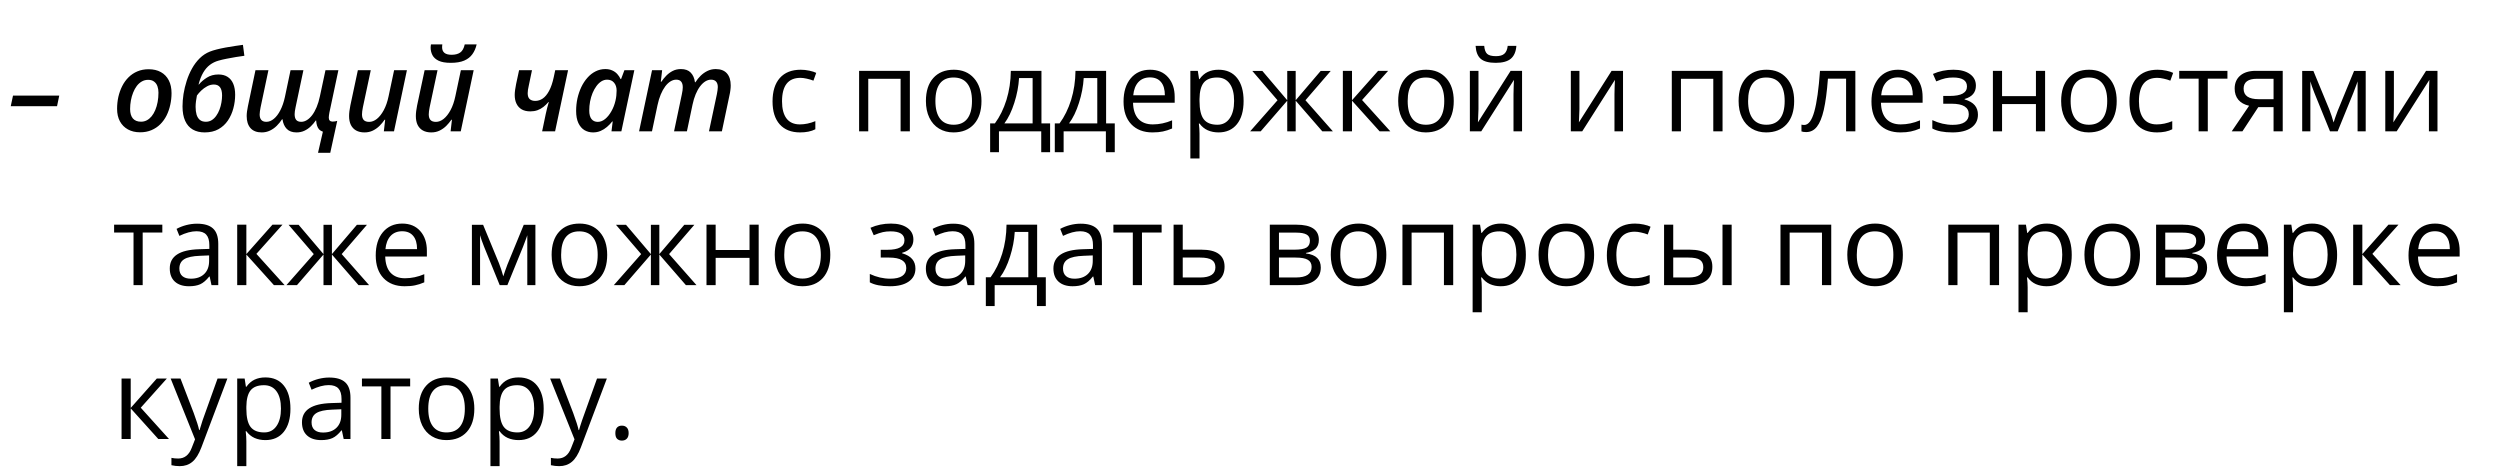 <?xml version="1.0" encoding="UTF-8"?> <svg xmlns="http://www.w3.org/2000/svg" width="260" height="49" viewBox="0 0 260 49" fill="none"><path d="M14.57 13.759C14.088 13.759 13.667 13.66 13.307 13.461C12.948 13.262 12.668 12.981 12.47 12.617C12.274 12.25 12.177 11.816 12.177 11.315C12.177 10.89 12.221 10.477 12.309 10.075C12.401 9.674 12.535 9.299 12.711 8.951C12.886 8.603 13.107 8.298 13.37 8.038C13.634 7.774 13.94 7.57 14.289 7.424C14.637 7.275 15.027 7.201 15.459 7.201C15.953 7.201 16.377 7.3 16.733 7.499C17.089 7.698 17.362 7.983 17.553 8.354C17.745 8.725 17.84 9.169 17.84 9.685C17.84 10.098 17.796 10.502 17.708 10.896C17.624 11.29 17.496 11.661 17.324 12.009C17.152 12.353 16.934 12.657 16.67 12.921C16.41 13.181 16.104 13.386 15.752 13.535C15.404 13.684 15.01 13.759 14.57 13.759ZM14.667 12.657C14.881 12.657 15.08 12.61 15.264 12.514C15.451 12.415 15.62 12.275 15.769 12.095C15.918 11.911 16.044 11.695 16.148 11.447C16.255 11.194 16.337 10.915 16.394 10.609C16.452 10.303 16.48 9.976 16.48 9.628C16.48 9.394 16.446 9.178 16.377 8.979C16.308 8.777 16.194 8.614 16.033 8.492C15.876 8.365 15.666 8.302 15.402 8.302C15.165 8.302 14.947 8.36 14.748 8.474C14.553 8.585 14.378 8.74 14.225 8.939C14.076 9.138 13.95 9.368 13.847 9.628C13.743 9.884 13.665 10.159 13.611 10.454C13.558 10.745 13.531 11.039 13.531 11.338C13.531 11.762 13.627 12.089 13.818 12.319C14.013 12.544 14.296 12.657 14.667 12.657ZM21.283 13.771C20.805 13.771 20.394 13.671 20.049 13.472C19.705 13.273 19.441 12.973 19.258 12.571C19.074 12.17 18.982 11.668 18.982 11.068C18.982 10.666 19.017 10.238 19.085 9.783C19.158 9.327 19.267 8.872 19.413 8.417C19.558 7.962 19.743 7.531 19.969 7.126C20.195 6.721 20.462 6.365 20.772 6.059C21.082 5.753 21.436 5.521 21.834 5.364C22.014 5.292 22.245 5.219 22.528 5.146C22.811 5.074 23.117 5.007 23.446 4.946C23.775 4.884 24.099 4.831 24.416 4.785C24.737 4.735 25.02 4.695 25.265 4.664L25.414 5.801C25.158 5.835 24.863 5.879 24.531 5.932C24.202 5.986 23.877 6.045 23.555 6.11C23.238 6.172 22.964 6.237 22.735 6.305C22.398 6.397 22.096 6.545 21.828 6.747C21.56 6.95 21.329 7.218 21.134 7.551C20.939 7.883 20.778 8.293 20.652 8.779L20.686 8.79C20.901 8.526 21.178 8.287 21.518 8.073C21.859 7.855 22.257 7.746 22.712 7.746C23.098 7.746 23.419 7.83 23.676 7.998C23.936 8.166 24.131 8.407 24.261 8.721C24.391 9.035 24.456 9.414 24.456 9.857C24.456 10.335 24.393 10.808 24.267 11.274C24.144 11.737 23.955 12.158 23.699 12.537C23.446 12.912 23.119 13.212 22.718 13.438C22.32 13.66 21.842 13.771 21.283 13.771ZM21.409 12.663C21.635 12.663 21.838 12.608 22.017 12.497C22.197 12.386 22.354 12.235 22.488 12.043C22.626 11.852 22.739 11.638 22.827 11.401C22.918 11.164 22.985 10.919 23.027 10.666C23.073 10.414 23.096 10.169 23.096 9.932C23.096 9.553 23.026 9.268 22.884 9.077C22.742 8.886 22.528 8.79 22.241 8.79C22 8.79 21.767 8.851 21.541 8.974C21.316 9.096 21.111 9.245 20.927 9.421C20.747 9.597 20.598 9.767 20.48 9.932C20.442 10.119 20.409 10.318 20.382 10.529C20.355 10.735 20.342 10.93 20.342 11.114C20.342 11.424 20.377 11.695 20.445 11.929C20.518 12.162 20.633 12.344 20.79 12.474C20.946 12.6 21.153 12.663 21.409 12.663ZM33.075 15.888L33.58 13.696C33.419 13.642 33.289 13.564 33.189 13.461C33.094 13.354 33.021 13.222 32.971 13.065C32.922 12.908 32.891 12.73 32.88 12.531H32.839C32.69 12.749 32.518 12.952 32.323 13.139C32.128 13.327 31.906 13.48 31.657 13.598C31.413 13.713 31.139 13.771 30.837 13.771C30.397 13.771 30.058 13.648 29.821 13.403C29.584 13.159 29.437 12.826 29.379 12.405H29.333C29.177 12.646 28.993 12.872 28.783 13.082C28.576 13.289 28.341 13.455 28.077 13.581C27.817 13.707 27.53 13.771 27.216 13.771C26.707 13.771 26.319 13.621 26.051 13.323C25.787 13.021 25.655 12.604 25.655 12.072C25.655 11.911 25.667 11.749 25.69 11.584C25.717 11.416 25.747 11.24 25.782 11.056L26.568 7.304H27.916L27.101 11.16C27.075 11.309 27.052 11.445 27.032 11.567C27.013 11.686 27.004 11.797 27.004 11.9C27.004 12.149 27.061 12.34 27.176 12.474C27.291 12.604 27.467 12.669 27.704 12.669C27.972 12.669 28.23 12.566 28.479 12.359C28.731 12.152 28.957 11.856 29.155 11.47C29.358 11.079 29.517 10.617 29.632 10.081L30.217 7.304H31.554L30.739 11.16C30.705 11.309 30.68 11.445 30.665 11.567C30.649 11.686 30.642 11.791 30.642 11.883C30.642 12.143 30.697 12.34 30.808 12.474C30.919 12.604 31.093 12.669 31.33 12.669C31.529 12.669 31.724 12.61 31.916 12.491C32.111 12.372 32.294 12.2 32.466 11.975C32.639 11.745 32.793 11.466 32.931 11.137C33.069 10.808 33.182 10.433 33.27 10.012L33.849 7.304H35.192L34.257 11.711C34.237 11.81 34.222 11.906 34.211 11.998C34.199 12.085 34.193 12.164 34.193 12.233C34.193 12.37 34.228 12.474 34.297 12.543C34.366 12.611 34.463 12.646 34.589 12.646C34.685 12.646 34.773 12.638 34.853 12.623C34.934 12.604 35.006 12.587 35.071 12.571L34.348 15.888H33.075ZM37.906 13.771C37.565 13.771 37.275 13.704 37.034 13.57C36.797 13.436 36.615 13.243 36.489 12.99C36.366 12.734 36.305 12.428 36.305 12.072C36.305 11.915 36.316 11.743 36.339 11.556C36.366 11.364 36.399 11.167 36.437 10.965L37.217 7.304H38.56L37.739 11.16C37.713 11.309 37.69 11.445 37.671 11.567C37.655 11.686 37.648 11.795 37.648 11.894C37.648 12.15 37.707 12.346 37.826 12.479C37.948 12.61 38.137 12.675 38.394 12.675C38.669 12.675 38.937 12.571 39.197 12.365C39.461 12.154 39.7 11.85 39.914 11.452C40.128 11.055 40.295 10.575 40.413 10.012L40.987 7.304H42.318L40.976 13.656H39.92L40.058 12.451H40C39.847 12.677 39.669 12.891 39.467 13.093C39.264 13.292 39.034 13.455 38.778 13.581C38.522 13.707 38.231 13.771 37.906 13.771ZM44.849 13.771C44.508 13.771 44.218 13.704 43.977 13.57C43.739 13.436 43.558 13.243 43.431 12.99C43.309 12.734 43.248 12.428 43.248 12.072C43.248 11.915 43.259 11.743 43.282 11.556C43.309 11.364 43.342 11.167 43.38 10.965L44.16 7.304H45.503L44.682 11.16C44.656 11.309 44.633 11.445 44.614 11.567C44.598 11.686 44.591 11.795 44.591 11.894C44.591 12.15 44.65 12.346 44.769 12.479C44.891 12.61 45.08 12.675 45.337 12.675C45.612 12.675 45.88 12.571 46.14 12.365C46.404 12.154 46.643 11.85 46.857 11.452C47.071 11.055 47.238 10.575 47.356 10.012L47.93 7.304H49.261L47.919 13.656H46.863L47.001 12.451H46.943C46.79 12.677 46.612 12.891 46.41 13.093C46.207 13.292 45.977 13.455 45.721 13.581C45.465 13.707 45.174 13.771 44.849 13.771ZM46.874 6.535C46.343 6.535 45.924 6.462 45.618 6.317C45.316 6.172 45.101 5.978 44.975 5.737C44.849 5.496 44.786 5.232 44.786 4.946C44.786 4.888 44.789 4.829 44.797 4.768C44.805 4.706 44.812 4.657 44.82 4.618H46.002C45.995 4.68 45.989 4.733 45.985 4.779C45.981 4.825 45.979 4.871 45.979 4.917C45.979 5.173 46.061 5.368 46.226 5.502C46.39 5.632 46.639 5.697 46.972 5.697C47.335 5.697 47.63 5.621 47.855 5.468C48.085 5.311 48.244 5.028 48.332 4.618H49.571C49.483 5.009 49.336 5.347 49.129 5.634C48.927 5.921 48.644 6.143 48.28 6.3C47.917 6.457 47.448 6.535 46.874 6.535ZM56.382 13.656L56.755 11.866C56.801 11.636 56.853 11.416 56.91 11.206C56.967 10.991 57.023 10.794 57.076 10.615H57.031C56.877 10.802 56.705 10.97 56.514 11.12C56.327 11.265 56.12 11.38 55.894 11.464C55.669 11.544 55.422 11.584 55.154 11.584C54.806 11.584 54.511 11.517 54.27 11.383C54.029 11.246 53.846 11.049 53.72 10.793C53.593 10.536 53.53 10.228 53.53 9.869C53.53 9.723 53.544 9.549 53.571 9.347C53.601 9.14 53.637 8.932 53.679 8.721L53.984 7.304H55.326L54.993 8.905C54.955 9.069 54.927 9.215 54.907 9.341C54.888 9.467 54.879 9.584 54.879 9.691C54.879 9.974 54.948 10.179 55.085 10.305C55.227 10.431 55.42 10.494 55.665 10.494C55.944 10.494 56.204 10.412 56.445 10.247C56.69 10.079 56.91 9.813 57.105 9.45C57.304 9.083 57.467 8.603 57.593 8.01L57.742 7.304H59.079L57.73 13.656H56.382ZM61.672 13.771C61.347 13.771 61.051 13.692 60.783 13.535C60.519 13.375 60.309 13.13 60.152 12.801C59.995 12.468 59.917 12.045 59.917 11.533C59.917 11.089 59.963 10.657 60.054 10.236C60.15 9.815 60.284 9.421 60.456 9.054C60.632 8.687 60.844 8.363 61.093 8.084C61.342 7.801 61.623 7.581 61.936 7.424C62.25 7.264 62.589 7.183 62.952 7.183C63.227 7.183 63.468 7.231 63.675 7.327C63.882 7.419 64.056 7.543 64.197 7.7C64.339 7.857 64.454 8.031 64.541 8.222H64.593L64.937 7.304H65.97L64.622 13.656H63.595L63.721 12.629H63.675C63.511 12.839 63.327 13.03 63.124 13.203C62.925 13.375 62.705 13.512 62.464 13.616C62.223 13.719 61.959 13.771 61.672 13.771ZM62.166 12.675C62.434 12.675 62.69 12.575 62.935 12.376C63.18 12.174 63.396 11.906 63.583 11.573C63.775 11.24 63.916 10.875 64.008 10.477C64.054 10.286 64.084 10.104 64.1 9.932C64.119 9.76 64.128 9.588 64.128 9.415C64.128 9.083 64.04 8.811 63.864 8.601C63.688 8.39 63.447 8.285 63.141 8.285C62.931 8.285 62.73 8.344 62.539 8.463C62.352 8.582 62.181 8.746 62.028 8.956C61.875 9.163 61.741 9.402 61.627 9.674C61.516 9.945 61.43 10.238 61.368 10.552C61.311 10.861 61.282 11.177 61.282 11.498C61.282 11.885 61.359 12.177 61.512 12.376C61.669 12.575 61.887 12.675 62.166 12.675ZM66.464 13.656L67.812 7.304H68.862L68.724 8.503H68.782C68.931 8.277 69.103 8.065 69.298 7.866C69.497 7.663 69.721 7.499 69.97 7.373C70.222 7.246 70.505 7.183 70.819 7.183C71.263 7.183 71.601 7.306 71.834 7.551C72.072 7.795 72.219 8.13 72.276 8.555H72.322C72.479 8.31 72.661 8.084 72.867 7.878C73.078 7.671 73.313 7.505 73.573 7.378C73.837 7.248 74.124 7.183 74.434 7.183C74.946 7.183 75.335 7.333 75.599 7.631C75.862 7.929 75.994 8.346 75.994 8.882C75.994 9.042 75.983 9.207 75.96 9.375C75.941 9.544 75.91 9.718 75.868 9.897L75.076 13.656H73.734L74.554 9.8C74.585 9.651 74.608 9.517 74.623 9.398C74.642 9.276 74.652 9.161 74.652 9.054C74.652 8.805 74.592 8.616 74.474 8.486C74.359 8.352 74.183 8.285 73.946 8.285C73.747 8.285 73.55 8.344 73.355 8.463C73.164 8.582 72.982 8.754 72.81 8.979C72.638 9.205 72.485 9.479 72.351 9.8C72.217 10.117 72.108 10.477 72.024 10.879L71.439 13.656H70.102L70.911 9.811C70.945 9.658 70.97 9.521 70.985 9.398C71.001 9.276 71.008 9.169 71.008 9.077C71.008 8.821 70.953 8.625 70.842 8.492C70.735 8.354 70.562 8.285 70.325 8.285C70.126 8.285 69.929 8.344 69.734 8.463C69.539 8.582 69.356 8.756 69.183 8.985C69.011 9.215 68.856 9.494 68.719 9.823C68.581 10.148 68.468 10.521 68.38 10.942L67.806 13.656H66.464ZM83.207 13.771C82.297 13.771 81.591 13.491 81.09 12.933C80.592 12.37 80.344 11.577 80.344 10.552C80.344 9.5 80.596 8.687 81.101 8.113C81.61 7.539 82.333 7.252 83.27 7.252C83.572 7.252 83.874 7.285 84.177 7.35C84.479 7.415 84.716 7.491 84.888 7.579L84.596 8.388C84.385 8.304 84.156 8.235 83.907 8.182C83.658 8.124 83.438 8.096 83.247 8.096C81.969 8.096 81.331 8.91 81.331 10.54C81.331 11.313 81.486 11.906 81.796 12.319C82.109 12.732 82.572 12.938 83.184 12.938C83.708 12.938 84.246 12.826 84.796 12.6V13.444C84.376 13.662 83.846 13.771 83.207 13.771ZM90.299 13.656H89.347V7.367H94.626V13.656H93.662V8.193H90.299V13.656ZM102.073 10.506C102.073 11.531 101.815 12.332 101.299 12.91C100.782 13.484 100.069 13.771 99.159 13.771C98.596 13.771 98.097 13.639 97.661 13.375C97.225 13.111 96.888 12.732 96.651 12.239C96.414 11.745 96.295 11.167 96.295 10.506C96.295 9.48 96.552 8.683 97.064 8.113C97.577 7.539 98.288 7.252 99.199 7.252C100.078 7.252 100.777 7.545 101.293 8.13C101.813 8.715 102.073 9.507 102.073 10.506ZM97.282 10.506C97.282 11.309 97.443 11.921 97.764 12.342C98.085 12.763 98.558 12.973 99.181 12.973C99.805 12.973 100.277 12.764 100.599 12.348C100.924 11.927 101.086 11.313 101.086 10.506C101.086 9.706 100.924 9.1 100.599 8.687C100.277 8.27 99.801 8.061 99.17 8.061C98.546 8.061 98.076 8.266 97.758 8.675C97.441 9.085 97.282 9.695 97.282 10.506ZM109.211 15.83H108.288V13.656H103.892V15.83H102.974V12.835H103.468C103.98 12.139 104.382 11.322 104.673 10.385C104.963 9.448 105.114 8.442 105.126 7.367H108.311V12.835H109.211V15.83ZM107.392 12.835V8.119H105.981C105.931 8.968 105.767 9.829 105.487 10.701C105.212 11.569 104.868 12.281 104.455 12.835H107.392ZM115.936 15.83H115.012V13.656H110.617V15.83H109.699V12.835H110.193C110.705 12.139 111.107 11.322 111.398 10.385C111.688 9.448 111.839 8.442 111.851 7.367H115.035V12.835H115.936V15.83ZM114.117 12.835V8.119H112.706C112.656 8.968 112.492 9.829 112.212 10.701C111.937 11.569 111.593 12.281 111.179 12.835H114.117ZM119.855 13.771C118.926 13.771 118.191 13.487 117.652 12.921C117.116 12.355 116.849 11.569 116.849 10.563C116.849 9.549 117.097 8.744 117.595 8.147C118.096 7.551 118.767 7.252 119.609 7.252C120.397 7.252 121.02 7.512 121.479 8.033C121.938 8.549 122.168 9.232 122.168 10.081V10.684H117.836C117.855 11.422 118.04 11.982 118.392 12.365C118.748 12.747 119.247 12.938 119.89 12.938C120.567 12.938 121.236 12.797 121.898 12.514V13.363C121.561 13.508 121.242 13.612 120.94 13.673C120.641 13.738 120.28 13.771 119.855 13.771ZM119.597 8.05C119.092 8.05 118.689 8.214 118.386 8.543C118.088 8.872 117.912 9.327 117.858 9.909H121.146C121.146 9.308 121.012 8.849 120.745 8.532C120.477 8.21 120.094 8.05 119.597 8.05ZM126.724 13.771C126.314 13.771 125.939 13.696 125.599 13.547C125.262 13.394 124.979 13.16 124.75 12.847H124.681C124.727 13.214 124.75 13.562 124.75 13.891V16.479H123.797V7.367H124.572L124.704 8.228H124.75C124.995 7.883 125.28 7.635 125.605 7.482C125.93 7.329 126.303 7.252 126.724 7.252C127.558 7.252 128.2 7.537 128.652 8.107C129.107 8.677 129.334 9.477 129.334 10.506C129.334 11.539 129.103 12.342 128.64 12.916C128.181 13.486 127.542 13.771 126.724 13.771ZM126.586 8.061C125.943 8.061 125.478 8.239 125.192 8.595C124.905 8.951 124.757 9.517 124.75 10.293V10.506C124.75 11.389 124.897 12.022 125.192 12.405C125.486 12.784 125.959 12.973 126.609 12.973C127.152 12.973 127.577 12.753 127.883 12.313C128.193 11.873 128.347 11.267 128.347 10.494C128.347 9.71 128.193 9.109 127.883 8.692C127.577 8.272 127.144 8.061 126.586 8.061ZM133.873 7.378H134.751V10.425L137.35 7.378H138.395L135.767 10.425L138.618 13.656H137.517L134.751 10.471V13.656H133.873V10.471L131.113 13.656H130.017L132.863 10.425L130.241 7.378H131.285L133.873 10.425V7.378ZM143.323 7.367H144.368L141.654 10.402L144.592 13.656H143.478L140.609 10.471V13.656H139.657V7.367H140.609V10.425L143.323 7.367ZM151.19 10.506C151.19 11.531 150.932 12.332 150.416 12.91C149.899 13.484 149.186 13.771 148.275 13.771C147.713 13.771 147.214 13.639 146.778 13.375C146.342 13.111 146.005 12.732 145.768 12.239C145.531 11.745 145.412 11.167 145.412 10.506C145.412 9.48 145.668 8.683 146.181 8.113C146.694 7.539 147.405 7.252 148.315 7.252C149.195 7.252 149.893 7.545 150.41 8.13C150.93 8.715 151.19 9.507 151.19 10.506ZM146.399 10.506C146.399 11.309 146.56 11.921 146.881 12.342C147.202 12.763 147.675 12.973 148.298 12.973C148.922 12.973 149.394 12.764 149.716 12.348C150.041 11.927 150.203 11.313 150.203 10.506C150.203 9.706 150.041 9.1 149.716 8.687C149.394 8.27 148.918 8.061 148.287 8.061C147.663 8.061 147.193 8.266 146.875 8.675C146.558 9.085 146.399 9.695 146.399 10.506ZM153.761 7.367V11.355L153.721 12.399L153.703 12.726L157.106 7.367H158.294V13.656H157.404V9.811L157.422 9.054L157.45 8.308L154.053 13.656H152.866V7.367H153.761ZM155.557 6.535C154.849 6.535 154.333 6.399 154.008 6.128C153.682 5.852 153.501 5.401 153.462 4.773H154.358C154.392 5.171 154.495 5.449 154.667 5.605C154.843 5.762 155.147 5.841 155.58 5.841C155.974 5.841 156.264 5.757 156.452 5.588C156.643 5.42 156.76 5.148 156.802 4.773H157.703C157.657 5.378 157.464 5.823 157.123 6.11C156.783 6.393 156.261 6.535 155.557 6.535ZM164.261 7.367V11.355L164.221 12.399L164.204 12.726L167.606 7.367H168.794V13.656H167.905V9.811L167.922 9.054L167.951 8.308L164.554 13.656H163.366V7.367H164.261ZM174.819 13.656H173.867V7.367H179.145V13.656H178.182V8.193H174.819V13.656ZM186.593 10.506C186.593 11.531 186.335 12.332 185.819 12.91C185.302 13.484 184.589 13.771 183.678 13.771C183.116 13.771 182.617 13.639 182.181 13.375C181.745 13.111 181.408 12.732 181.171 12.239C180.934 11.745 180.815 11.167 180.815 10.506C180.815 9.48 181.072 8.683 181.584 8.113C182.097 7.539 182.808 7.252 183.719 7.252C184.598 7.252 185.297 7.545 185.813 8.13C186.333 8.715 186.593 9.507 186.593 10.506ZM181.802 10.506C181.802 11.309 181.963 11.921 182.284 12.342C182.605 12.763 183.078 12.973 183.701 12.973C184.325 12.973 184.797 12.764 185.119 12.348C185.444 11.927 185.606 11.313 185.606 10.506C185.606 9.706 185.444 9.1 185.119 8.687C184.797 8.27 184.321 8.061 183.69 8.061C183.066 8.061 182.596 8.266 182.278 8.675C181.961 9.085 181.802 9.695 181.802 10.506ZM192.957 13.656H191.993V8.182H190.105C190.002 9.544 189.858 10.624 189.675 11.424C189.491 12.223 189.252 12.809 188.957 13.18C188.667 13.551 188.296 13.736 187.844 13.736C187.638 13.736 187.473 13.713 187.351 13.667V12.961C187.435 12.984 187.531 12.996 187.638 12.996C188.078 12.996 188.428 12.531 188.688 11.602C188.948 10.672 189.145 9.26 189.279 7.367H192.957V13.656ZM197.639 13.771C196.709 13.771 195.975 13.487 195.436 12.921C194.9 12.355 194.632 11.569 194.632 10.563C194.632 9.549 194.881 8.744 195.378 8.147C195.879 7.551 196.551 7.252 197.392 7.252C198.18 7.252 198.804 7.512 199.263 8.033C199.722 8.549 199.951 9.232 199.951 10.081V10.684H195.619C195.638 11.422 195.824 11.982 196.176 12.365C196.531 12.747 197.031 12.938 197.673 12.938C198.35 12.938 199.02 12.797 199.682 12.514V13.363C199.345 13.508 199.026 13.612 198.723 13.673C198.425 13.738 198.063 13.771 197.639 13.771ZM197.381 8.05C196.876 8.05 196.472 8.214 196.17 8.543C195.872 8.872 195.696 9.327 195.642 9.909H198.93C198.93 9.308 198.796 8.849 198.528 8.532C198.26 8.21 197.878 8.05 197.381 8.05ZM202.78 9.978C203.97 9.978 204.565 9.649 204.565 8.991C204.565 8.371 204.083 8.061 203.119 8.061C202.824 8.061 202.556 8.088 202.315 8.142C202.074 8.195 201.759 8.302 201.369 8.463L201.03 7.688C201.68 7.398 202.39 7.252 203.159 7.252C203.882 7.252 204.452 7.401 204.869 7.7C205.286 7.994 205.494 8.398 205.494 8.91C205.494 9.614 205.102 10.075 204.318 10.293V10.339C204.8 10.481 205.152 10.684 205.374 10.947C205.596 11.208 205.706 11.535 205.706 11.929C205.706 12.51 205.471 12.963 205.001 13.289C204.534 13.61 203.888 13.771 203.061 13.771C202.155 13.771 201.455 13.635 200.961 13.363V12.491C201.661 12.82 202.369 12.984 203.084 12.984C203.635 12.984 204.05 12.891 204.329 12.703C204.612 12.512 204.754 12.239 204.754 11.883C204.754 11.152 204.159 10.787 202.969 10.787H202.097V9.978H202.78ZM208.214 7.367V10.001H211.737V7.367H212.69V13.656H211.737V10.821H208.214V13.656H207.261V7.367H208.214ZM220.137 10.506C220.137 11.531 219.879 12.332 219.363 12.91C218.846 13.484 218.133 13.771 217.223 13.771C216.66 13.771 216.161 13.639 215.725 13.375C215.289 13.111 214.952 12.732 214.715 12.239C214.478 11.745 214.359 11.167 214.359 10.506C214.359 9.48 214.616 8.683 215.128 8.113C215.641 7.539 216.352 7.252 217.263 7.252C218.142 7.252 218.841 7.545 219.357 8.13C219.877 8.715 220.137 9.507 220.137 10.506ZM215.346 10.506C215.346 11.309 215.507 11.921 215.828 12.342C216.15 12.763 216.622 12.973 217.245 12.973C217.869 12.973 218.341 12.764 218.663 12.348C218.988 11.927 219.15 11.313 219.15 10.506C219.15 9.706 218.988 9.1 218.663 8.687C218.341 8.27 217.865 8.061 217.234 8.061C216.61 8.061 216.14 8.266 215.822 8.675C215.505 9.085 215.346 9.695 215.346 10.506ZM224.326 13.771C223.416 13.771 222.71 13.491 222.209 12.933C221.711 12.37 221.463 11.577 221.463 10.552C221.463 9.5 221.715 8.687 222.22 8.113C222.729 7.539 223.452 7.252 224.389 7.252C224.691 7.252 224.994 7.285 225.296 7.35C225.598 7.415 225.835 7.491 226.007 7.579L225.715 8.388C225.504 8.304 225.275 8.235 225.026 8.182C224.777 8.124 224.558 8.096 224.366 8.096C223.089 8.096 222.45 8.91 222.45 10.54C222.45 11.313 222.605 11.906 222.915 12.319C223.228 12.732 223.691 12.938 224.303 12.938C224.827 12.938 225.365 12.826 225.915 12.6V13.444C225.495 13.662 224.965 13.771 224.326 13.771ZM231.653 8.182H229.611V13.656H228.658V8.182H226.638V7.367H231.653V8.182ZM233.214 13.656H232.101L233.908 10.999C233.423 10.892 233.05 10.685 232.79 10.379C232.533 10.069 232.405 9.681 232.405 9.215C232.405 8.641 232.598 8.189 232.985 7.86C233.371 7.531 233.91 7.367 234.603 7.367H237.403V13.656H236.45V11.143H234.861L233.214 13.656ZM233.335 9.226C233.335 9.953 233.863 10.316 234.918 10.316H236.45V8.193H234.723C233.798 8.193 233.335 8.538 233.335 9.226ZM242.693 12.738L242.871 12.204L243.118 11.527L244.822 7.378H246.033V13.656H245.189V8.463L245.075 8.796L244.742 9.674L243.118 13.656H242.32L240.696 9.662C240.494 9.15 240.354 8.75 240.278 8.463V13.656H239.428V7.378H240.593L242.24 11.366C242.404 11.787 242.556 12.244 242.693 12.738ZM248.965 7.367V11.355L248.925 12.399L248.907 12.726L252.31 7.367H253.498V13.656H252.608V9.811L252.626 9.054L252.654 8.308L249.257 13.656H248.07V7.367H248.965ZM16.882 24.182H14.839V29.656H13.887V24.182H11.867V23.367H16.882V24.182ZM21.995 29.656L21.805 28.761H21.759C21.446 29.155 21.132 29.422 20.818 29.564C20.508 29.702 20.12 29.77 19.654 29.77C19.03 29.77 18.54 29.61 18.185 29.288C17.833 28.967 17.657 28.51 17.657 27.917C17.657 26.647 18.672 25.982 20.703 25.92L21.771 25.886V25.496C21.771 25.002 21.664 24.639 21.45 24.405C21.239 24.168 20.901 24.05 20.434 24.05C19.91 24.05 19.317 24.21 18.655 24.532L18.362 23.803C18.672 23.635 19.011 23.503 19.378 23.407C19.749 23.311 20.12 23.264 20.491 23.264C21.241 23.264 21.796 23.43 22.155 23.763C22.519 24.096 22.7 24.629 22.7 25.364V29.656H21.995ZM19.843 28.984C20.436 28.984 20.901 28.822 21.237 28.497C21.578 28.172 21.748 27.716 21.748 27.131V26.563L20.795 26.603C20.038 26.63 19.491 26.748 19.154 26.959C18.822 27.166 18.655 27.489 18.655 27.929C18.655 28.273 18.758 28.535 18.965 28.715C19.175 28.895 19.468 28.984 19.843 28.984ZM28.335 23.367H29.379L26.665 26.402L29.603 29.656H28.49L25.621 26.471V29.656H24.669V23.367H25.621V26.425L28.335 23.367ZM33.643 23.378H34.52V26.425L37.12 23.378H38.164L35.536 26.425L38.388 29.656H37.286L34.52 26.471V29.656H33.643V26.471L30.883 29.656H29.787L32.633 26.425L30.011 23.378H31.055L33.643 26.425V23.378ZM42.083 29.77C41.154 29.77 40.419 29.487 39.88 28.921C39.344 28.355 39.076 27.569 39.076 26.563C39.076 25.549 39.325 24.744 39.822 24.147C40.324 23.551 40.995 23.252 41.836 23.252C42.624 23.252 43.248 23.512 43.707 24.033C44.166 24.549 44.395 25.232 44.395 26.081V26.683H40.063C40.083 27.422 40.268 27.982 40.62 28.365C40.976 28.747 41.475 28.939 42.118 28.939C42.795 28.939 43.464 28.797 44.126 28.514V29.363C43.789 29.509 43.47 29.612 43.168 29.673C42.869 29.738 42.508 29.77 42.083 29.77ZM41.825 24.05C41.32 24.05 40.916 24.214 40.614 24.543C40.316 24.872 40.14 25.327 40.086 25.909H43.374C43.374 25.308 43.24 24.849 42.972 24.532C42.705 24.21 42.322 24.05 41.825 24.05ZM52.343 28.738L52.52 28.204L52.767 27.527L54.471 23.378H55.682V29.656H54.839V24.463L54.724 24.796L54.391 25.674L52.767 29.656H51.97L50.346 25.662C50.143 25.15 50.003 24.75 49.927 24.463V29.656H49.078V23.378H50.242L51.889 27.366C52.054 27.787 52.205 28.244 52.343 28.738ZM63.147 26.506C63.147 27.531 62.889 28.332 62.373 28.91C61.856 29.484 61.143 29.77 60.232 29.77C59.67 29.77 59.171 29.639 58.735 29.375C58.299 29.111 57.962 28.732 57.725 28.238C57.488 27.745 57.369 27.167 57.369 26.506C57.369 25.48 57.625 24.683 58.138 24.113C58.651 23.539 59.362 23.252 60.272 23.252C61.152 23.252 61.85 23.545 62.367 24.13C62.887 24.715 63.147 25.507 63.147 26.506ZM58.356 26.506C58.356 27.309 58.517 27.921 58.838 28.342C59.159 28.763 59.632 28.973 60.255 28.973C60.879 28.973 61.351 28.765 61.672 28.348C61.998 27.927 62.16 27.313 62.16 26.506C62.16 25.706 61.998 25.1 61.672 24.687C61.351 24.27 60.875 24.061 60.244 24.061C59.62 24.061 59.15 24.266 58.832 24.675C58.515 25.084 58.356 25.695 58.356 26.506ZM67.692 23.378H68.57V26.425L71.169 23.378H72.213L69.585 26.425L72.437 29.656H71.335L68.57 26.471V29.656H67.692V26.471L64.932 29.656H63.836L66.682 26.425L64.059 23.378H65.104L67.692 26.425V23.378ZM74.428 23.367V26.001H77.951V23.367H78.903V29.656H77.951V26.821H74.428V29.656H73.475V23.367H74.428ZM86.351 26.506C86.351 27.531 86.093 28.332 85.577 28.91C85.06 29.484 84.347 29.77 83.436 29.77C82.874 29.77 82.375 29.639 81.939 29.375C81.503 29.111 81.166 28.732 80.929 28.238C80.692 27.745 80.573 27.167 80.573 26.506C80.573 25.48 80.83 24.683 81.342 24.113C81.855 23.539 82.566 23.252 83.477 23.252C84.356 23.252 85.055 23.545 85.571 24.13C86.091 24.715 86.351 25.507 86.351 26.506ZM81.56 26.506C81.56 27.309 81.721 27.921 82.042 28.342C82.364 28.763 82.836 28.973 83.46 28.973C84.083 28.973 84.555 28.765 84.877 28.348C85.202 27.927 85.365 27.313 85.365 26.506C85.365 25.706 85.202 25.1 84.877 24.687C84.555 24.27 84.079 24.061 83.448 24.061C82.825 24.061 82.354 24.266 82.037 24.675C81.719 25.084 81.56 25.695 81.56 26.506ZM92.279 25.978C93.468 25.978 94.063 25.649 94.063 24.991C94.063 24.371 93.581 24.061 92.617 24.061C92.323 24.061 92.055 24.088 91.814 24.142C91.573 24.195 91.257 24.302 90.867 24.463L90.529 23.688C91.179 23.398 91.888 23.252 92.657 23.252C93.38 23.252 93.95 23.401 94.367 23.7C94.784 23.994 94.993 24.398 94.993 24.91C94.993 25.614 94.601 26.075 93.817 26.293V26.339C94.298 26.481 94.65 26.683 94.872 26.948C95.094 27.208 95.205 27.535 95.205 27.929C95.205 28.51 94.97 28.963 94.499 29.288C94.033 29.61 93.386 29.77 92.56 29.77C91.653 29.77 90.953 29.635 90.46 29.363V28.491C91.16 28.82 91.868 28.984 92.583 28.984C93.134 28.984 93.549 28.891 93.828 28.703C94.111 28.512 94.252 28.238 94.252 27.883C94.252 27.152 93.658 26.787 92.468 26.787H91.596V25.978H92.279ZM100.627 29.656L100.438 28.761H100.392C100.078 29.155 99.765 29.422 99.451 29.564C99.141 29.702 98.753 29.77 98.286 29.77C97.663 29.77 97.173 29.61 96.817 29.288C96.466 28.967 96.29 28.51 96.29 27.917C96.29 26.647 97.305 25.982 99.336 25.92L100.404 25.886V25.496C100.404 25.002 100.297 24.639 100.082 24.405C99.872 24.168 99.533 24.05 99.067 24.05C98.543 24.05 97.95 24.21 97.288 24.532L96.995 23.803C97.305 23.635 97.644 23.503 98.011 23.407C98.382 23.311 98.753 23.264 99.124 23.264C99.874 23.264 100.428 23.43 100.788 23.763C101.151 24.096 101.333 24.629 101.333 25.364V29.656H100.627ZM98.476 28.984C99.069 28.984 99.533 28.822 99.87 28.497C100.21 28.172 100.381 27.716 100.381 27.131V26.563L99.428 26.603C98.671 26.63 98.124 26.748 97.787 26.959C97.454 27.166 97.288 27.489 97.288 27.929C97.288 28.273 97.391 28.535 97.598 28.715C97.808 28.895 98.101 28.984 98.476 28.984ZM108.764 31.83H107.84V29.656H103.445V31.83H102.527V28.835H103.02C103.533 28.139 103.934 27.322 104.225 26.385C104.516 25.448 104.667 24.442 104.678 23.367H107.863V28.835H108.764V31.83ZM106.945 28.835V24.119H105.533C105.484 24.968 105.319 25.829 105.04 26.701C104.764 27.569 104.42 28.281 104.007 28.835H106.945ZM113.894 29.656L113.704 28.761H113.658C113.345 29.155 113.031 29.422 112.717 29.564C112.407 29.702 112.019 29.77 111.552 29.77C110.929 29.77 110.439 29.61 110.084 29.288C109.732 28.967 109.556 28.51 109.556 27.917C109.556 26.647 110.571 25.982 112.603 25.92L113.67 25.886V25.496C113.67 25.002 113.563 24.639 113.348 24.405C113.138 24.168 112.8 24.05 112.333 24.05C111.809 24.05 111.216 24.21 110.554 24.532L110.261 23.803C110.571 23.635 110.91 23.503 111.277 23.407C111.648 23.311 112.019 23.264 112.39 23.264C113.14 23.264 113.695 23.43 114.054 23.763C114.418 24.096 114.599 24.629 114.599 25.364V29.656H113.894ZM111.742 28.984C112.335 28.984 112.8 28.822 113.136 28.497C113.477 28.172 113.647 27.716 113.647 27.131V26.563L112.694 26.603C111.937 26.63 111.39 26.748 111.053 26.959C110.72 27.166 110.554 27.489 110.554 27.929C110.554 28.273 110.657 28.535 110.864 28.715C111.074 28.895 111.367 28.984 111.742 28.984ZM120.808 24.182H118.765V29.656H117.813V24.182H115.793V23.367H120.808V24.182ZM123.005 25.966H124.945C126.551 25.966 127.355 26.557 127.355 27.739C127.355 28.359 127.144 28.833 126.724 29.162C126.307 29.491 125.695 29.656 124.887 29.656H122.053V23.367H123.005V25.966ZM123.005 26.787V28.858H124.842C125.346 28.858 125.733 28.77 126.001 28.594C126.268 28.418 126.402 28.152 126.402 27.797C126.402 27.449 126.278 27.194 126.029 27.034C125.784 26.869 125.379 26.787 124.813 26.787H123.005ZM137.161 24.945C137.161 25.354 137.042 25.666 136.805 25.88C136.572 26.091 136.243 26.232 135.818 26.305V26.356C136.354 26.429 136.744 26.586 136.989 26.827C137.237 27.068 137.362 27.401 137.362 27.825C137.362 28.411 137.146 28.862 136.713 29.18C136.285 29.497 135.658 29.656 134.831 29.656H132.06V23.367H134.82C136.381 23.367 137.161 23.893 137.161 24.945ZM136.409 27.762C136.409 27.422 136.279 27.175 136.019 27.022C135.763 26.865 135.336 26.787 134.74 26.787H133.012V28.858H134.762C135.86 28.858 136.409 28.493 136.409 27.762ZM136.231 25.037C136.231 24.731 136.113 24.515 135.876 24.388C135.642 24.258 135.287 24.193 134.808 24.193H133.012V25.966H134.625C135.214 25.966 135.629 25.894 135.87 25.748C136.111 25.603 136.231 25.366 136.231 25.037ZM144.178 26.506C144.178 27.531 143.92 28.332 143.404 28.91C142.887 29.484 142.174 29.77 141.264 29.77C140.701 29.77 140.202 29.639 139.766 29.375C139.33 29.111 138.993 28.732 138.756 28.238C138.519 27.745 138.4 27.167 138.4 26.506C138.4 25.48 138.657 24.683 139.169 24.113C139.682 23.539 140.393 23.252 141.304 23.252C142.184 23.252 142.882 23.545 143.398 24.13C143.918 24.715 144.178 25.507 144.178 26.506ZM139.387 26.506C139.387 27.309 139.548 27.921 139.869 28.342C140.191 28.763 140.663 28.973 141.287 28.973C141.91 28.973 142.382 28.765 142.704 28.348C143.029 27.927 143.192 27.313 143.192 26.506C143.192 25.706 143.029 25.1 142.704 24.687C142.382 24.27 141.906 24.061 141.275 24.061C140.652 24.061 140.181 24.266 139.863 24.675C139.546 25.084 139.387 25.695 139.387 26.506ZM146.806 29.656H145.854V23.367H151.133V29.656H150.169V24.193H146.806V29.656ZM156.079 29.77C155.67 29.77 155.295 29.696 154.954 29.547C154.618 29.394 154.335 29.16 154.105 28.847H154.036C154.082 29.214 154.105 29.562 154.105 29.891V32.479H153.153V23.367H153.927L154.059 24.228H154.105C154.35 23.883 154.635 23.635 154.96 23.482C155.285 23.329 155.658 23.252 156.079 23.252C156.913 23.252 157.555 23.537 158.007 24.107C158.462 24.677 158.69 25.477 158.69 26.506C158.69 27.538 158.458 28.342 157.995 28.916C157.536 29.485 156.898 29.77 156.079 29.77ZM155.941 24.061C155.299 24.061 154.834 24.239 154.547 24.595C154.26 24.951 154.113 25.517 154.105 26.293V26.506C154.105 27.389 154.252 28.022 154.547 28.405C154.841 28.784 155.314 28.973 155.964 28.973C156.507 28.973 156.932 28.753 157.238 28.313C157.548 27.873 157.703 27.267 157.703 26.494C157.703 25.71 157.548 25.109 157.238 24.692C156.932 24.272 156.5 24.061 155.941 24.061ZM165.788 26.506C165.788 27.531 165.529 28.332 165.013 28.91C164.497 29.484 163.783 29.77 162.873 29.77C162.31 29.77 161.811 29.639 161.375 29.375C160.939 29.111 160.602 28.732 160.365 28.238C160.128 27.745 160.009 27.167 160.009 26.506C160.009 25.48 160.266 24.683 160.778 24.113C161.291 23.539 162.002 23.252 162.913 23.252C163.793 23.252 164.491 23.545 165.007 24.13C165.527 24.715 165.788 25.507 165.788 26.506ZM160.996 26.506C160.996 27.309 161.157 27.921 161.478 28.342C161.8 28.763 162.272 28.973 162.896 28.973C163.519 28.973 163.992 28.765 164.313 28.348C164.638 27.927 164.801 27.313 164.801 26.506C164.801 25.706 164.638 25.1 164.313 24.687C163.992 24.27 163.515 24.061 162.884 24.061C162.261 24.061 161.79 24.266 161.473 24.675C161.155 25.084 160.996 25.695 160.996 26.506ZM169.976 29.77C169.066 29.77 168.36 29.491 167.859 28.933C167.362 28.37 167.113 27.577 167.113 26.552C167.113 25.5 167.365 24.687 167.87 24.113C168.379 23.539 169.102 23.252 170.039 23.252C170.342 23.252 170.644 23.285 170.946 23.35C171.248 23.415 171.485 23.491 171.657 23.579L171.365 24.388C171.154 24.304 170.925 24.235 170.676 24.182C170.428 24.124 170.208 24.096 170.016 24.096C168.739 24.096 168.1 24.91 168.1 26.54C168.1 27.313 168.255 27.906 168.565 28.319C168.878 28.732 169.341 28.939 169.953 28.939C170.477 28.939 171.015 28.826 171.566 28.6V29.444C171.145 29.662 170.615 29.77 169.976 29.77ZM174.016 25.966H175.731C176.531 25.966 177.122 26.115 177.504 26.414C177.891 26.708 178.084 27.15 178.084 27.739C178.084 28.37 177.879 28.849 177.47 29.174C177.065 29.495 176.466 29.656 175.674 29.656H173.063V23.367H174.016V25.966ZM180.092 29.656H179.14V23.367H180.092V29.656ZM174.016 26.787V28.858H175.628C176.638 28.858 177.143 28.504 177.143 27.797C177.143 27.445 177.026 27.188 176.793 27.028C176.56 26.867 176.162 26.787 175.599 26.787H174.016ZM186.123 29.656H185.17V23.367H190.449V29.656H189.485V24.193H186.123V29.656ZM197.897 26.506C197.897 27.531 197.639 28.332 197.122 28.91C196.606 29.484 195.893 29.77 194.982 29.77C194.42 29.77 193.921 29.639 193.485 29.375C193.049 29.111 192.712 28.732 192.475 28.238C192.238 27.745 192.119 27.167 192.119 26.506C192.119 25.48 192.375 24.683 192.888 24.113C193.4 23.539 194.112 23.252 195.022 23.252C195.902 23.252 196.6 23.545 197.117 24.13C197.637 24.715 197.897 25.507 197.897 26.506ZM193.106 26.506C193.106 27.309 193.267 27.921 193.588 28.342C193.909 28.763 194.382 28.973 195.005 28.973C195.629 28.973 196.101 28.765 196.422 28.348C196.748 27.927 196.91 27.313 196.91 26.506C196.91 25.706 196.748 25.1 196.422 24.687C196.101 24.27 195.625 24.061 194.994 24.061C194.37 24.061 193.9 24.266 193.582 24.675C193.265 25.084 193.106 25.695 193.106 26.506ZM203.578 29.656H202.625V23.367H207.904V29.656H206.94V24.193H203.578V29.656ZM212.85 29.77C212.441 29.77 212.066 29.696 211.726 29.547C211.389 29.394 211.106 29.16 210.876 28.847H210.807C210.853 29.214 210.876 29.562 210.876 29.891V32.479H209.924V23.367H210.698L210.83 24.228H210.876C211.121 23.883 211.406 23.635 211.731 23.482C212.056 23.329 212.429 23.252 212.85 23.252C213.684 23.252 214.327 23.537 214.778 24.107C215.233 24.677 215.461 25.477 215.461 26.506C215.461 27.538 215.23 28.342 214.767 28.916C214.308 29.485 213.669 29.77 212.85 29.77ZM212.712 24.061C212.07 24.061 211.605 24.239 211.318 24.595C211.031 24.951 210.884 25.517 210.876 26.293V26.506C210.876 27.389 211.024 28.022 211.318 28.405C211.613 28.784 212.085 28.973 212.735 28.973C213.279 28.973 213.703 28.753 214.009 28.313C214.319 27.873 214.474 27.267 214.474 26.494C214.474 25.71 214.319 25.109 214.009 24.692C213.703 24.272 213.271 24.061 212.712 24.061ZM222.559 26.506C222.559 27.531 222.301 28.332 221.784 28.91C221.268 29.484 220.554 29.77 219.644 29.77C219.082 29.77 218.582 29.639 218.146 29.375C217.71 29.111 217.374 28.732 217.136 28.238C216.899 27.745 216.781 27.167 216.781 26.506C216.781 25.48 217.037 24.683 217.55 24.113C218.062 23.539 218.774 23.252 219.684 23.252C220.564 23.252 221.262 23.545 221.778 24.13C222.299 24.715 222.559 25.507 222.559 26.506ZM217.768 26.506C217.768 27.309 217.928 27.921 218.25 28.342C218.571 28.763 219.043 28.973 219.667 28.973C220.29 28.973 220.763 28.765 221.084 28.348C221.409 27.927 221.572 27.313 221.572 26.506C221.572 25.706 221.409 25.1 221.084 24.687C220.763 24.27 220.287 24.061 219.655 24.061C219.032 24.061 218.561 24.266 218.244 24.675C217.926 25.084 217.768 25.695 217.768 26.506ZM229.335 24.945C229.335 25.354 229.217 25.666 228.98 25.88C228.746 26.091 228.417 26.232 227.993 26.305V26.356C228.528 26.429 228.918 26.586 229.163 26.827C229.412 27.068 229.536 27.401 229.536 27.825C229.536 28.411 229.32 28.862 228.888 29.18C228.459 29.497 227.832 29.656 227.006 29.656H224.234V23.367H226.994C228.555 23.367 229.335 23.893 229.335 24.945ZM228.584 27.762C228.584 27.422 228.454 27.175 228.193 27.022C227.937 26.865 227.511 26.787 226.914 26.787H225.187V28.858H226.937C228.035 28.858 228.584 28.493 228.584 27.762ZM228.406 25.037C228.406 24.731 228.287 24.515 228.05 24.388C227.817 24.258 227.461 24.193 226.983 24.193H225.187V25.966H226.799C227.388 25.966 227.803 25.894 228.044 25.748C228.285 25.603 228.406 25.366 228.406 25.037ZM233.581 29.77C232.652 29.77 231.917 29.487 231.378 28.921C230.842 28.355 230.575 27.569 230.575 26.563C230.575 25.549 230.823 24.744 231.321 24.147C231.822 23.551 232.493 23.252 233.335 23.252C234.123 23.252 234.746 23.512 235.205 24.033C235.664 24.549 235.894 25.232 235.894 26.081V26.683H231.562C231.581 27.422 231.766 27.982 232.118 28.365C232.474 28.747 232.973 28.939 233.616 28.939C234.293 28.939 234.962 28.797 235.624 28.514V29.363C235.287 29.509 234.968 29.612 234.666 29.673C234.367 29.738 234.006 29.77 233.581 29.77ZM233.323 24.05C232.818 24.05 232.415 24.214 232.112 24.543C231.814 24.872 231.638 25.327 231.585 25.909H234.872C234.872 25.308 234.739 24.849 234.471 24.532C234.203 24.21 233.82 24.05 233.323 24.05ZM240.45 29.77C240.04 29.77 239.666 29.696 239.325 29.547C238.988 29.394 238.705 29.16 238.476 28.847H238.407C238.453 29.214 238.476 29.562 238.476 29.891V32.479H237.523V23.367H238.298L238.43 24.228H238.476C238.721 23.883 239.006 23.635 239.331 23.482C239.656 23.329 240.029 23.252 240.45 23.252C241.284 23.252 241.926 23.537 242.378 24.107C242.833 24.677 243.06 25.477 243.06 26.506C243.06 27.538 242.829 28.342 242.366 28.916C241.907 29.485 241.268 29.77 240.45 29.77ZM240.312 24.061C239.669 24.061 239.205 24.239 238.918 24.595C238.631 24.951 238.484 25.517 238.476 26.293V26.506C238.476 27.389 238.623 28.022 238.918 28.405C239.212 28.784 239.685 28.973 240.335 28.973C240.878 28.973 241.303 28.753 241.609 28.313C241.919 27.873 242.074 27.267 242.074 26.494C242.074 25.71 241.919 25.109 241.609 24.692C241.303 24.272 240.871 24.061 240.312 24.061ZM248.397 23.367H249.441L246.727 26.402L249.665 29.656H248.552L245.683 26.471V29.656H244.73V23.367H245.683V26.425L248.397 23.367ZM253.492 29.77C252.563 29.77 251.828 29.487 251.289 28.921C250.753 28.355 250.485 27.569 250.485 26.563C250.485 25.549 250.734 24.744 251.231 24.147C251.732 23.551 252.404 23.252 253.245 23.252C254.033 23.252 254.657 23.512 255.116 24.033C255.575 24.549 255.804 25.232 255.804 26.081V26.683H251.472C251.491 27.422 251.677 27.982 252.029 28.365C252.385 28.747 252.884 28.939 253.527 28.939C254.204 28.939 254.873 28.797 255.535 28.514V29.363C255.198 29.509 254.879 29.612 254.577 29.673C254.278 29.738 253.917 29.77 253.492 29.77ZM253.234 24.05C252.729 24.05 252.325 24.214 252.023 24.543C251.725 24.872 251.549 25.327 251.495 25.909H254.783C254.783 25.308 254.649 24.849 254.381 24.532C254.114 24.21 253.731 24.05 253.234 24.05ZM16.308 39.367H17.353L14.639 42.402L17.576 45.656H16.463L13.594 42.471V45.656H12.642V39.367H13.594V42.425L16.308 39.367ZM17.748 39.367H18.77L20.147 42.953C20.449 43.772 20.637 44.363 20.709 44.726H20.755C20.805 44.531 20.908 44.198 21.065 43.728C21.226 43.254 21.746 41.8 22.626 39.367H23.647L20.945 46.528C20.677 47.236 20.363 47.737 20.003 48.031C19.648 48.33 19.21 48.479 18.689 48.479C18.399 48.479 18.112 48.446 17.829 48.381V47.618C18.039 47.664 18.274 47.687 18.535 47.687C19.189 47.687 19.655 47.32 19.935 46.585L20.285 45.69L17.748 39.367ZM27.595 45.77C27.186 45.77 26.811 45.696 26.47 45.547C26.134 45.394 25.851 45.16 25.621 44.847H25.552C25.598 45.214 25.621 45.562 25.621 45.891V48.479H24.669V39.367H25.443L25.575 40.228H25.621C25.866 39.883 26.151 39.635 26.476 39.482C26.801 39.329 27.174 39.252 27.595 39.252C28.429 39.252 29.071 39.537 29.523 40.107C29.978 40.677 30.206 41.477 30.206 42.506C30.206 43.538 29.974 44.342 29.511 44.916C29.052 45.486 28.413 45.77 27.595 45.77ZM27.457 40.061C26.814 40.061 26.35 40.239 26.063 40.595C25.776 40.951 25.629 41.517 25.621 42.293V42.506C25.621 43.389 25.768 44.022 26.063 44.405C26.357 44.784 26.83 44.973 27.48 44.973C28.023 44.973 28.448 44.753 28.754 44.313C29.064 43.873 29.219 43.267 29.219 42.494C29.219 41.71 29.064 41.109 28.754 40.692C28.448 40.272 28.016 40.061 27.457 40.061ZM35.743 45.656L35.553 44.761H35.507C35.194 45.155 34.88 45.422 34.566 45.564C34.257 45.702 33.868 45.77 33.402 45.77C32.778 45.77 32.288 45.61 31.933 45.288C31.581 44.967 31.405 44.51 31.405 43.917C31.405 42.647 32.42 41.982 34.452 41.92L35.519 41.886V41.496C35.519 41.002 35.412 40.639 35.198 40.406C34.987 40.168 34.649 40.05 34.182 40.05C33.658 40.05 33.065 40.21 32.403 40.532L32.111 39.803C32.42 39.635 32.759 39.503 33.126 39.407C33.497 39.312 33.868 39.264 34.239 39.264C34.989 39.264 35.544 39.43 35.903 39.763C36.267 40.096 36.449 40.629 36.449 41.364V45.656H35.743ZM33.591 44.984C34.184 44.984 34.649 44.822 34.985 44.497C35.326 44.172 35.496 43.716 35.496 43.131V42.563L34.544 42.603C33.786 42.63 33.239 42.748 32.902 42.959C32.57 43.166 32.403 43.489 32.403 43.929C32.403 44.273 32.507 44.535 32.713 44.715C32.923 44.895 33.216 44.984 33.591 44.984ZM42.657 40.182H40.614V45.656H39.662V40.182H37.642V39.367H42.657V40.182ZM49.33 42.506C49.33 43.531 49.072 44.332 48.556 44.91C48.039 45.484 47.326 45.77 46.415 45.77C45.853 45.77 45.354 45.639 44.918 45.375C44.482 45.111 44.145 44.732 43.908 44.239C43.671 43.745 43.552 43.167 43.552 42.506C43.552 41.48 43.808 40.683 44.321 40.113C44.834 39.539 45.545 39.252 46.455 39.252C47.335 39.252 48.033 39.545 48.55 40.13C49.07 40.715 49.33 41.507 49.33 42.506ZM44.539 42.506C44.539 43.309 44.7 43.921 45.021 44.342C45.342 44.763 45.815 44.973 46.438 44.973C47.062 44.973 47.534 44.764 47.855 44.347C48.181 43.927 48.343 43.313 48.343 42.506C48.343 41.706 48.181 41.1 47.855 40.687C47.534 40.27 47.058 40.061 46.427 40.061C45.803 40.061 45.333 40.266 45.015 40.675C44.698 41.084 44.539 41.695 44.539 42.506ZM53.932 45.77C53.523 45.77 53.148 45.696 52.807 45.547C52.471 45.394 52.188 45.16 51.958 44.847H51.889C51.935 45.214 51.958 45.562 51.958 45.891V48.479H51.006V39.367H51.78L51.912 40.228H51.958C52.203 39.883 52.488 39.635 52.813 39.482C53.138 39.329 53.511 39.252 53.932 39.252C54.766 39.252 55.409 39.537 55.86 40.107C56.315 40.677 56.543 41.477 56.543 42.506C56.543 43.538 56.311 44.342 55.849 44.916C55.389 45.486 54.751 45.77 53.932 45.77ZM53.794 40.061C53.152 40.061 52.687 40.239 52.4 40.595C52.113 40.951 51.966 41.517 51.958 42.293V42.506C51.958 43.389 52.105 44.022 52.4 44.405C52.694 44.784 53.167 44.973 53.817 44.973C54.36 44.973 54.785 44.753 55.091 44.313C55.401 43.873 55.556 43.267 55.556 42.494C55.556 41.71 55.401 41.109 55.091 40.692C54.785 40.272 54.353 40.061 53.794 40.061ZM57.214 39.367H58.235L59.613 42.953C59.915 43.772 60.102 44.363 60.175 44.726H60.221C60.27 44.531 60.374 44.198 60.531 43.728C60.691 43.254 61.212 41.8 62.091 39.367H63.113L60.41 46.528C60.142 47.236 59.829 47.737 59.469 48.031C59.113 48.33 58.675 48.479 58.155 48.479C57.864 48.479 57.578 48.446 57.294 48.381V47.618C57.505 47.664 57.74 47.687 58 47.687C58.654 47.687 59.121 47.32 59.4 46.585L59.75 45.69L57.214 39.367ZM63.996 45.047C63.996 44.791 64.054 44.598 64.168 44.468C64.287 44.334 64.455 44.267 64.673 44.267C64.895 44.267 65.067 44.334 65.19 44.468C65.316 44.598 65.379 44.791 65.379 45.047C65.379 45.296 65.316 45.487 65.19 45.621C65.064 45.755 64.891 45.822 64.673 45.822C64.478 45.822 64.316 45.763 64.186 45.644C64.059 45.522 63.996 45.323 63.996 45.047Z" fill="black"></path><path d="M1.118 11.045L1.353 9.943H6.162L5.932 11.045H1.118Z" fill="black"></path></svg> 